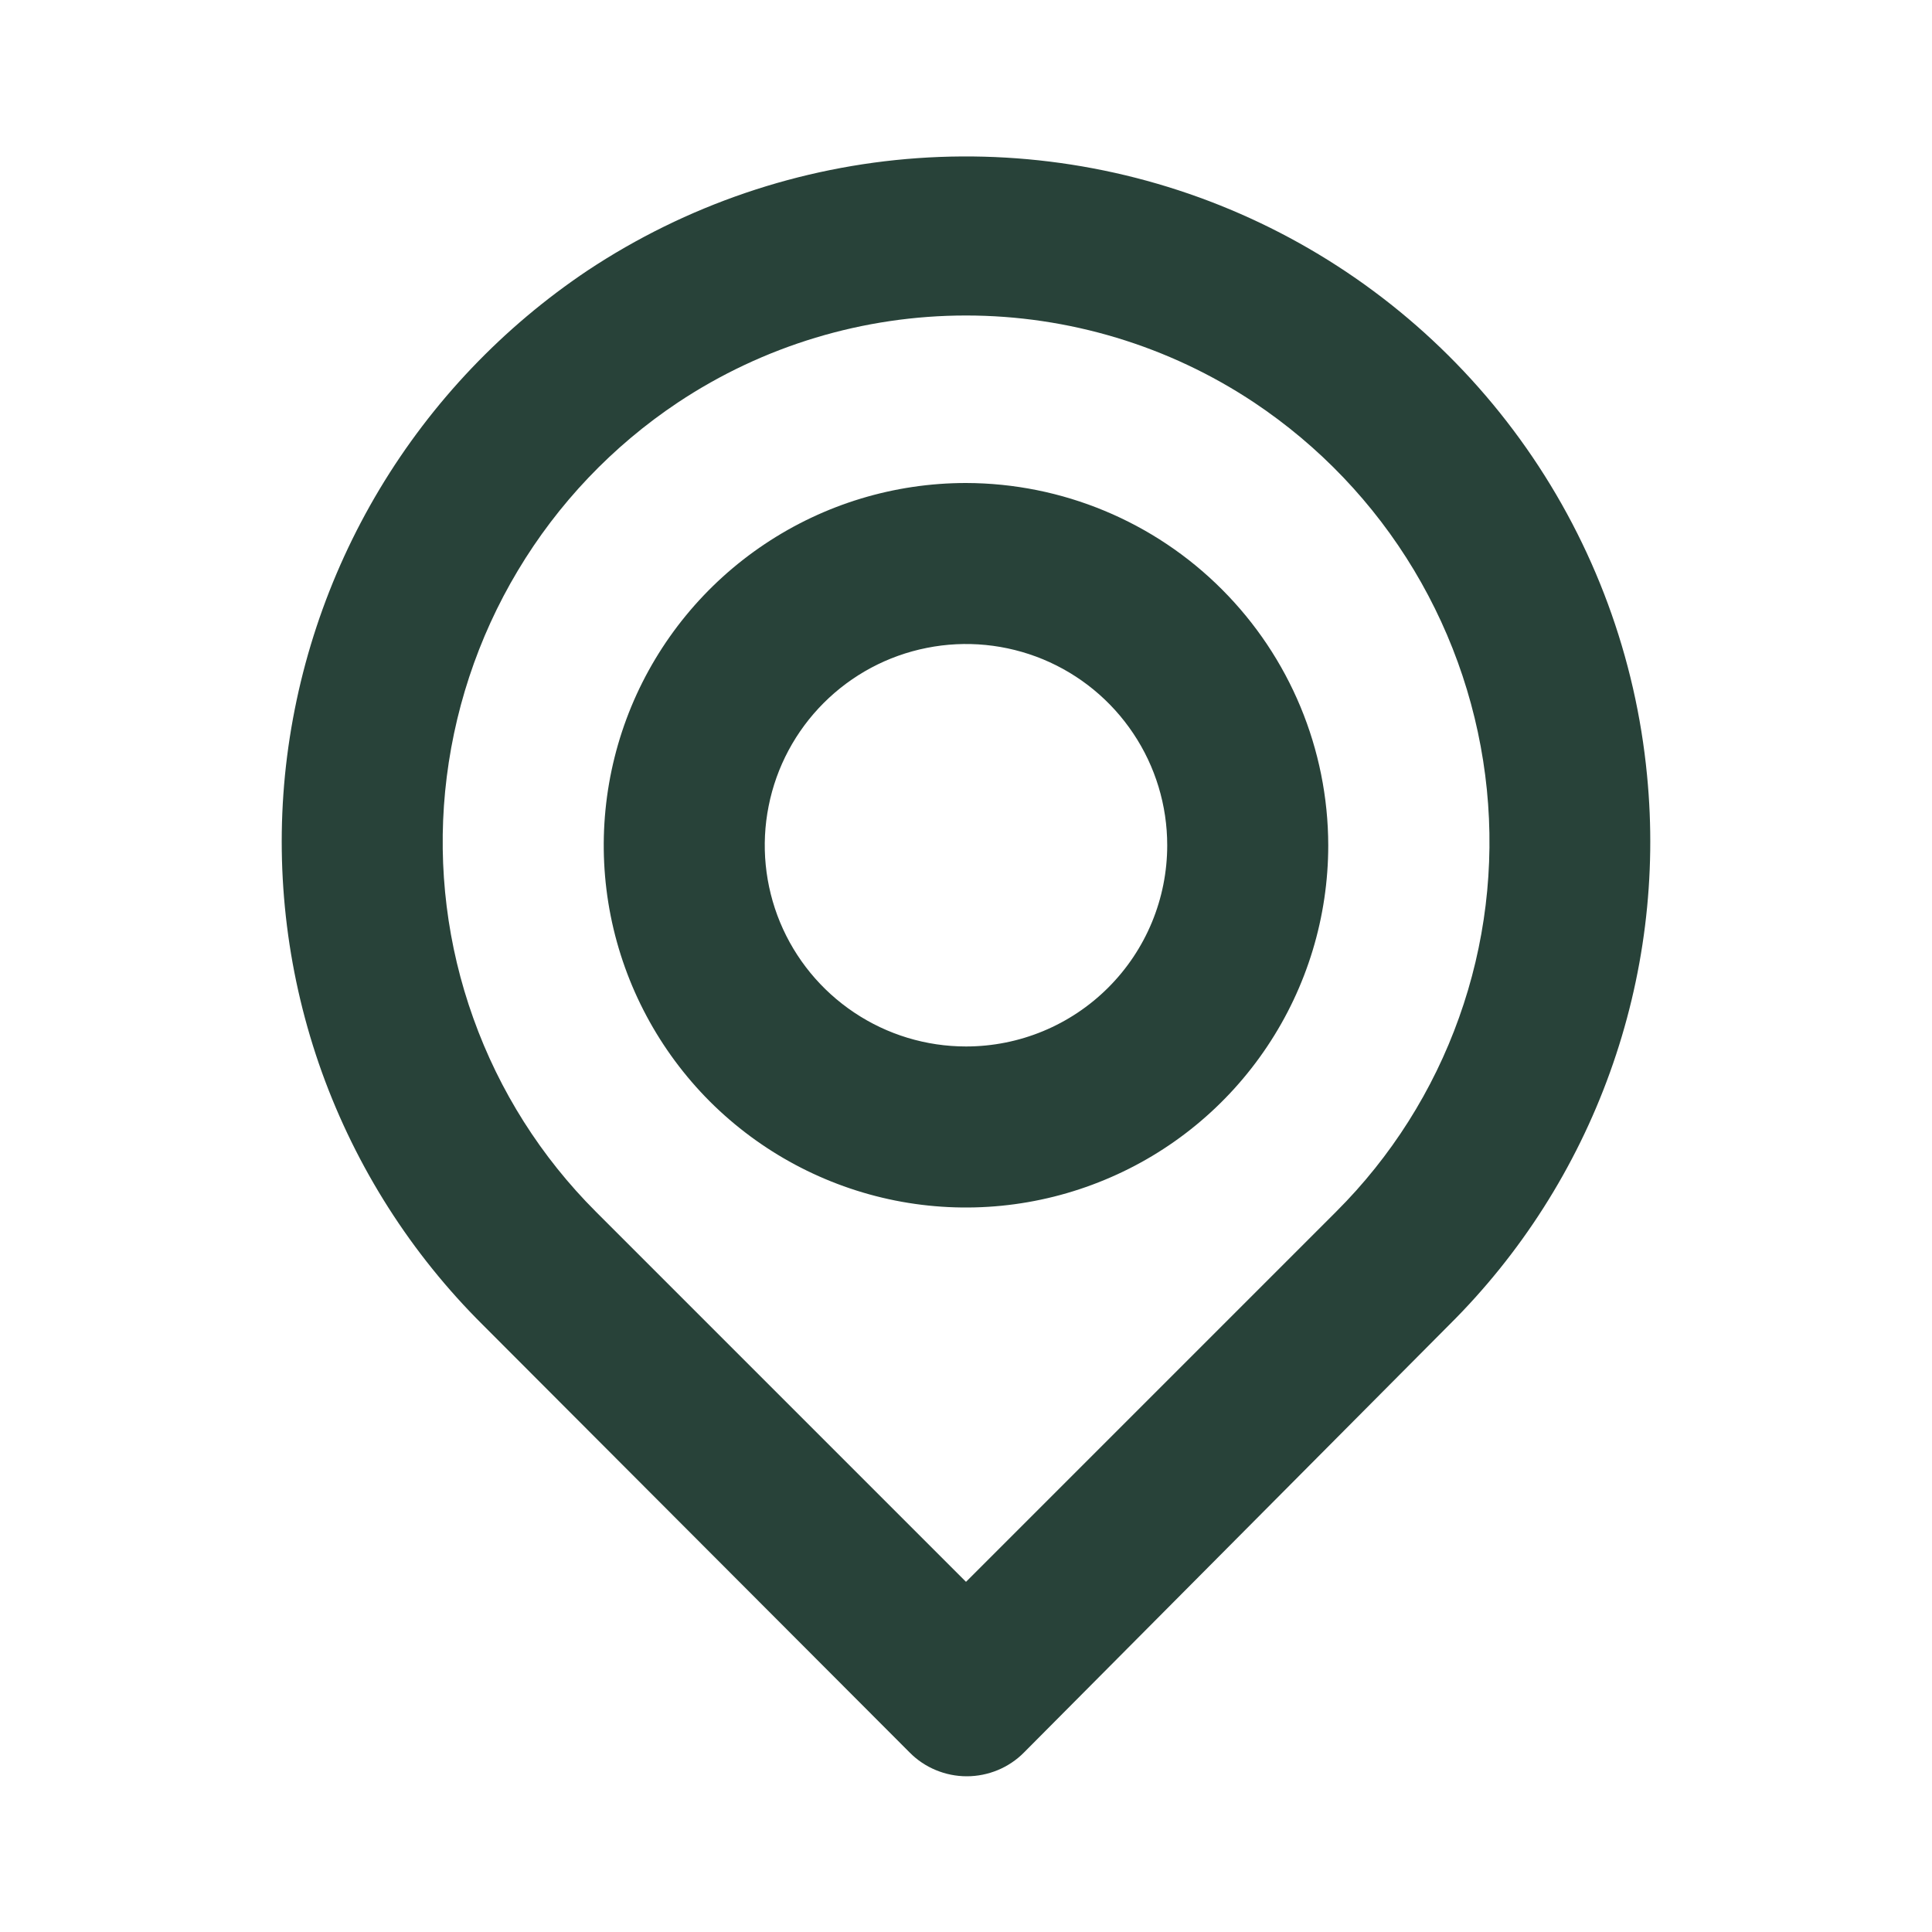 <svg width="20" height="20" viewBox="0 0 20 20" fill="none" xmlns="http://www.w3.org/2000/svg">
<g id="location ">
<path id="Vector" d="M17.05 8.025C16.933 6.807 16.503 5.641 15.801 4.639C15.099 3.637 14.15 2.834 13.046 2.308C11.942 1.782 10.72 1.551 9.5 1.637C8.28 1.723 7.103 2.124 6.083 2.8C5.208 3.386 4.473 4.158 3.931 5.061C3.389 5.965 3.054 6.977 2.95 8.025C2.848 9.066 2.979 10.117 3.333 11.102C3.688 12.086 4.257 12.98 5 13.717L9.417 18.142C9.494 18.22 9.586 18.282 9.688 18.324C9.789 18.366 9.898 18.388 10.008 18.388C10.118 18.388 10.227 18.366 10.329 18.324C10.43 18.282 10.523 18.22 10.6 18.142L15 13.717C15.743 12.98 16.312 12.086 16.666 11.102C17.021 10.117 17.152 9.066 17.05 8.025ZM13.833 12.542L10 16.375L6.167 12.542C5.602 11.977 5.169 11.294 4.9 10.541C4.63 9.789 4.531 8.987 4.608 8.192C4.687 7.384 4.943 6.604 5.36 5.908C5.776 5.212 6.342 4.617 7.017 4.167C7.901 3.579 8.939 3.266 10 3.266C11.061 3.266 12.099 3.579 12.983 4.167C13.656 4.616 14.221 5.208 14.637 5.901C15.053 6.594 15.311 7.37 15.392 8.175C15.472 8.973 15.374 9.779 15.104 10.534C14.835 11.289 14.401 11.975 13.833 12.542ZM10 5C9.258 5 8.533 5.22 7.917 5.632C7.3 6.044 6.819 6.63 6.535 7.315C6.252 8 6.177 8.754 6.322 9.482C6.467 10.209 6.824 10.877 7.348 11.402C7.873 11.926 8.541 12.283 9.268 12.428C9.996 12.573 10.75 12.498 11.435 12.214C12.12 11.931 12.706 11.45 13.118 10.833C13.53 10.217 13.75 9.492 13.75 8.75C13.748 7.756 13.352 6.804 12.649 6.101C11.947 5.398 10.994 5.002 10 5ZM10 10.833C9.588 10.833 9.185 10.711 8.843 10.482C8.5 10.253 8.233 9.928 8.075 9.547C7.918 9.167 7.876 8.748 7.957 8.344C8.037 7.939 8.236 7.568 8.527 7.277C8.818 6.986 9.189 6.787 9.594 6.707C9.998 6.626 10.417 6.668 10.797 6.825C11.178 6.983 11.503 7.25 11.732 7.593C11.961 7.935 12.083 8.338 12.083 8.75C12.083 9.303 11.864 9.832 11.473 10.223C11.082 10.614 10.553 10.833 10 10.833Z" fill="#284239"/>
</g>
</svg>
